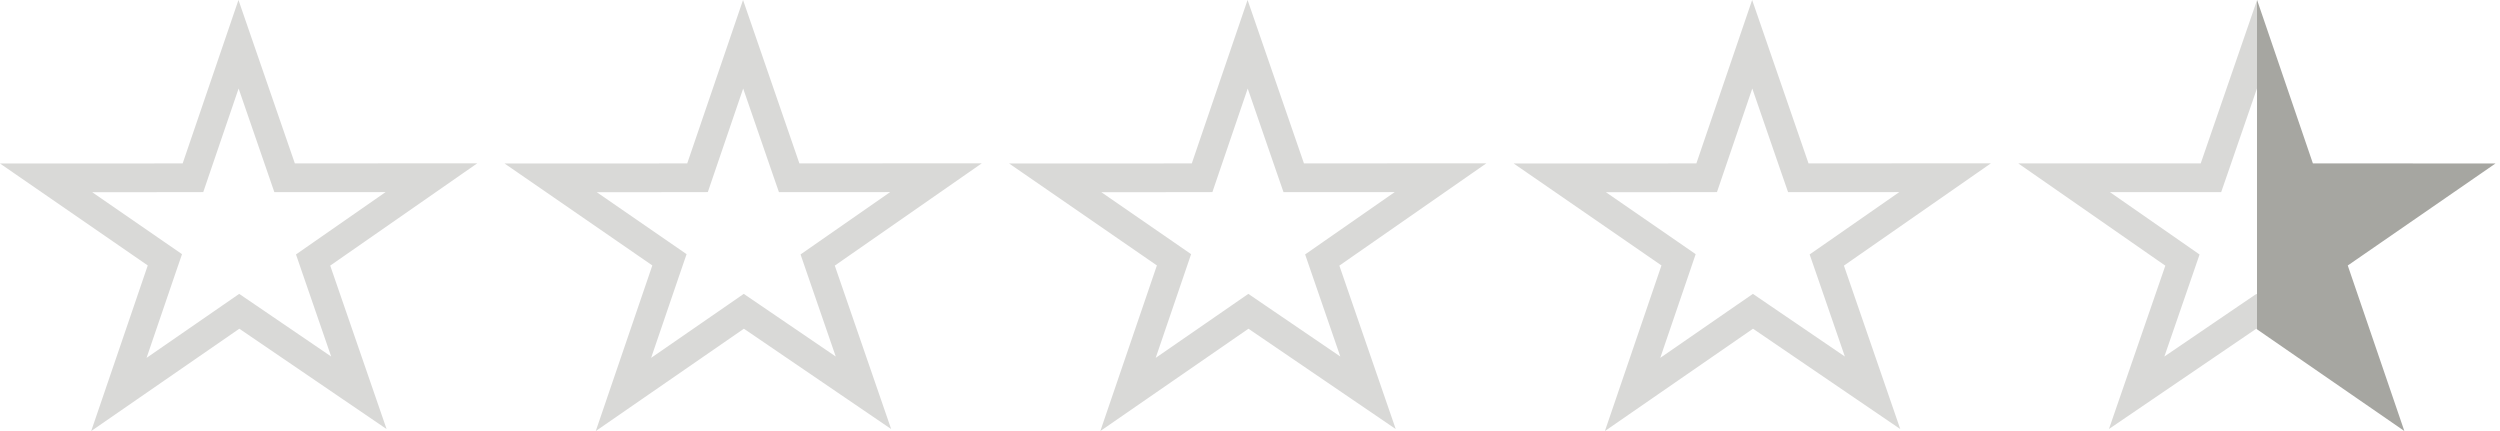 <svg width="87" height="15" viewBox="0 0 87 15" fill="none" xmlns="http://www.w3.org/2000/svg">
<path d="M9.788 5.85L9.904 6.187L10.261 6.187L15.014 6.184L11.206 8.833L10.896 9.049L11.019 9.407L12.489 13.669L8.61 11.026L8.326 10.833L8.044 11.028L4.137 13.727L5.615 9.399L5.738 9.041L5.426 8.826L1.604 6.189L6.358 6.187L6.715 6.186L6.83 5.848L8.301 1.54L9.788 5.85Z" stroke="#D9D9D7"/>
<path d="M27.346 5.85L27.463 6.187L27.819 6.187L32.572 6.184L28.765 8.833L28.455 9.049L28.578 9.407L30.048 13.669L26.169 11.026L25.885 10.833L25.603 11.028L21.696 13.727L23.174 9.399L23.297 9.041L22.985 8.826L19.163 6.189L23.916 6.187L24.274 6.186L24.389 5.848L25.86 1.54L27.346 5.85Z" stroke="#D9D9D7"/>
<path d="M44.905 5.85L45.022 6.187L45.378 6.187L50.131 6.184L46.324 8.833L46.014 9.049L46.137 9.407L47.607 13.669L43.727 11.026L43.444 10.833L43.162 11.028L39.255 13.727L40.733 9.399L40.855 9.041L40.544 8.826L36.722 6.189L41.475 6.187L41.833 6.186L41.948 5.848L43.418 1.54L44.905 5.85Z" stroke="#D9D9D7"/>
<path d="M62.464 5.85L62.581 6.187L62.937 6.187L67.69 6.184L63.883 8.833L63.572 9.049L63.696 9.407L65.165 13.669L61.286 11.026L61.003 10.833L60.72 11.028L56.814 13.727L58.292 9.399L58.414 9.041L58.103 8.826L54.281 6.189L59.034 6.187L59.392 6.186L59.507 5.848L60.977 1.54L62.464 5.85Z" stroke="#D9D9D7"/>
<path d="M77.058 5.849L76.941 6.186H76.585H71.83L75.639 8.835L75.949 9.051L75.826 9.409L74.356 13.668L78.234 11.028L78.518 10.835L78.8 11.03L82.708 13.727L81.229 9.401L81.107 9.043L81.418 8.828L85.241 6.188L80.487 6.186L80.13 6.185L80.015 5.847L78.544 1.54L77.058 5.849Z" fill="url(#paint0_linear_15661_111822)" stroke="url(#paint1_linear_15661_111822)"/>
<defs>
<linearGradient id="paint0_linear_15661_111822" x1="86.844" y1="7.941" x2="70.079" y2="7.941" gradientUnits="userSpaceOnUse">
<stop stop-color="#A6A6A1"/>
<stop offset="0.495" stop-color="#A6A6A1"/>
<stop offset="0.496" stop-color="white" stop-opacity="0"/>
<stop offset="0.526" stop-color="#FDFDFD" stop-opacity="0"/>
<stop offset="1" stop-color="#D9D9D7" stop-opacity="0"/>
</linearGradient>
<linearGradient id="paint1_linear_15661_111822" x1="70.235" y1="6" x2="86.235" y2="6" gradientUnits="userSpaceOnUse">
<stop stop-color="#D9D9D7"/>
<stop offset="0.519" stop-color="#D9D9D7"/>
<stop offset="0.519" stop-color="#A6A6A1"/>
<stop offset="1" stop-color="#A6A6A1"/>
</linearGradient>
</defs>
</svg>
